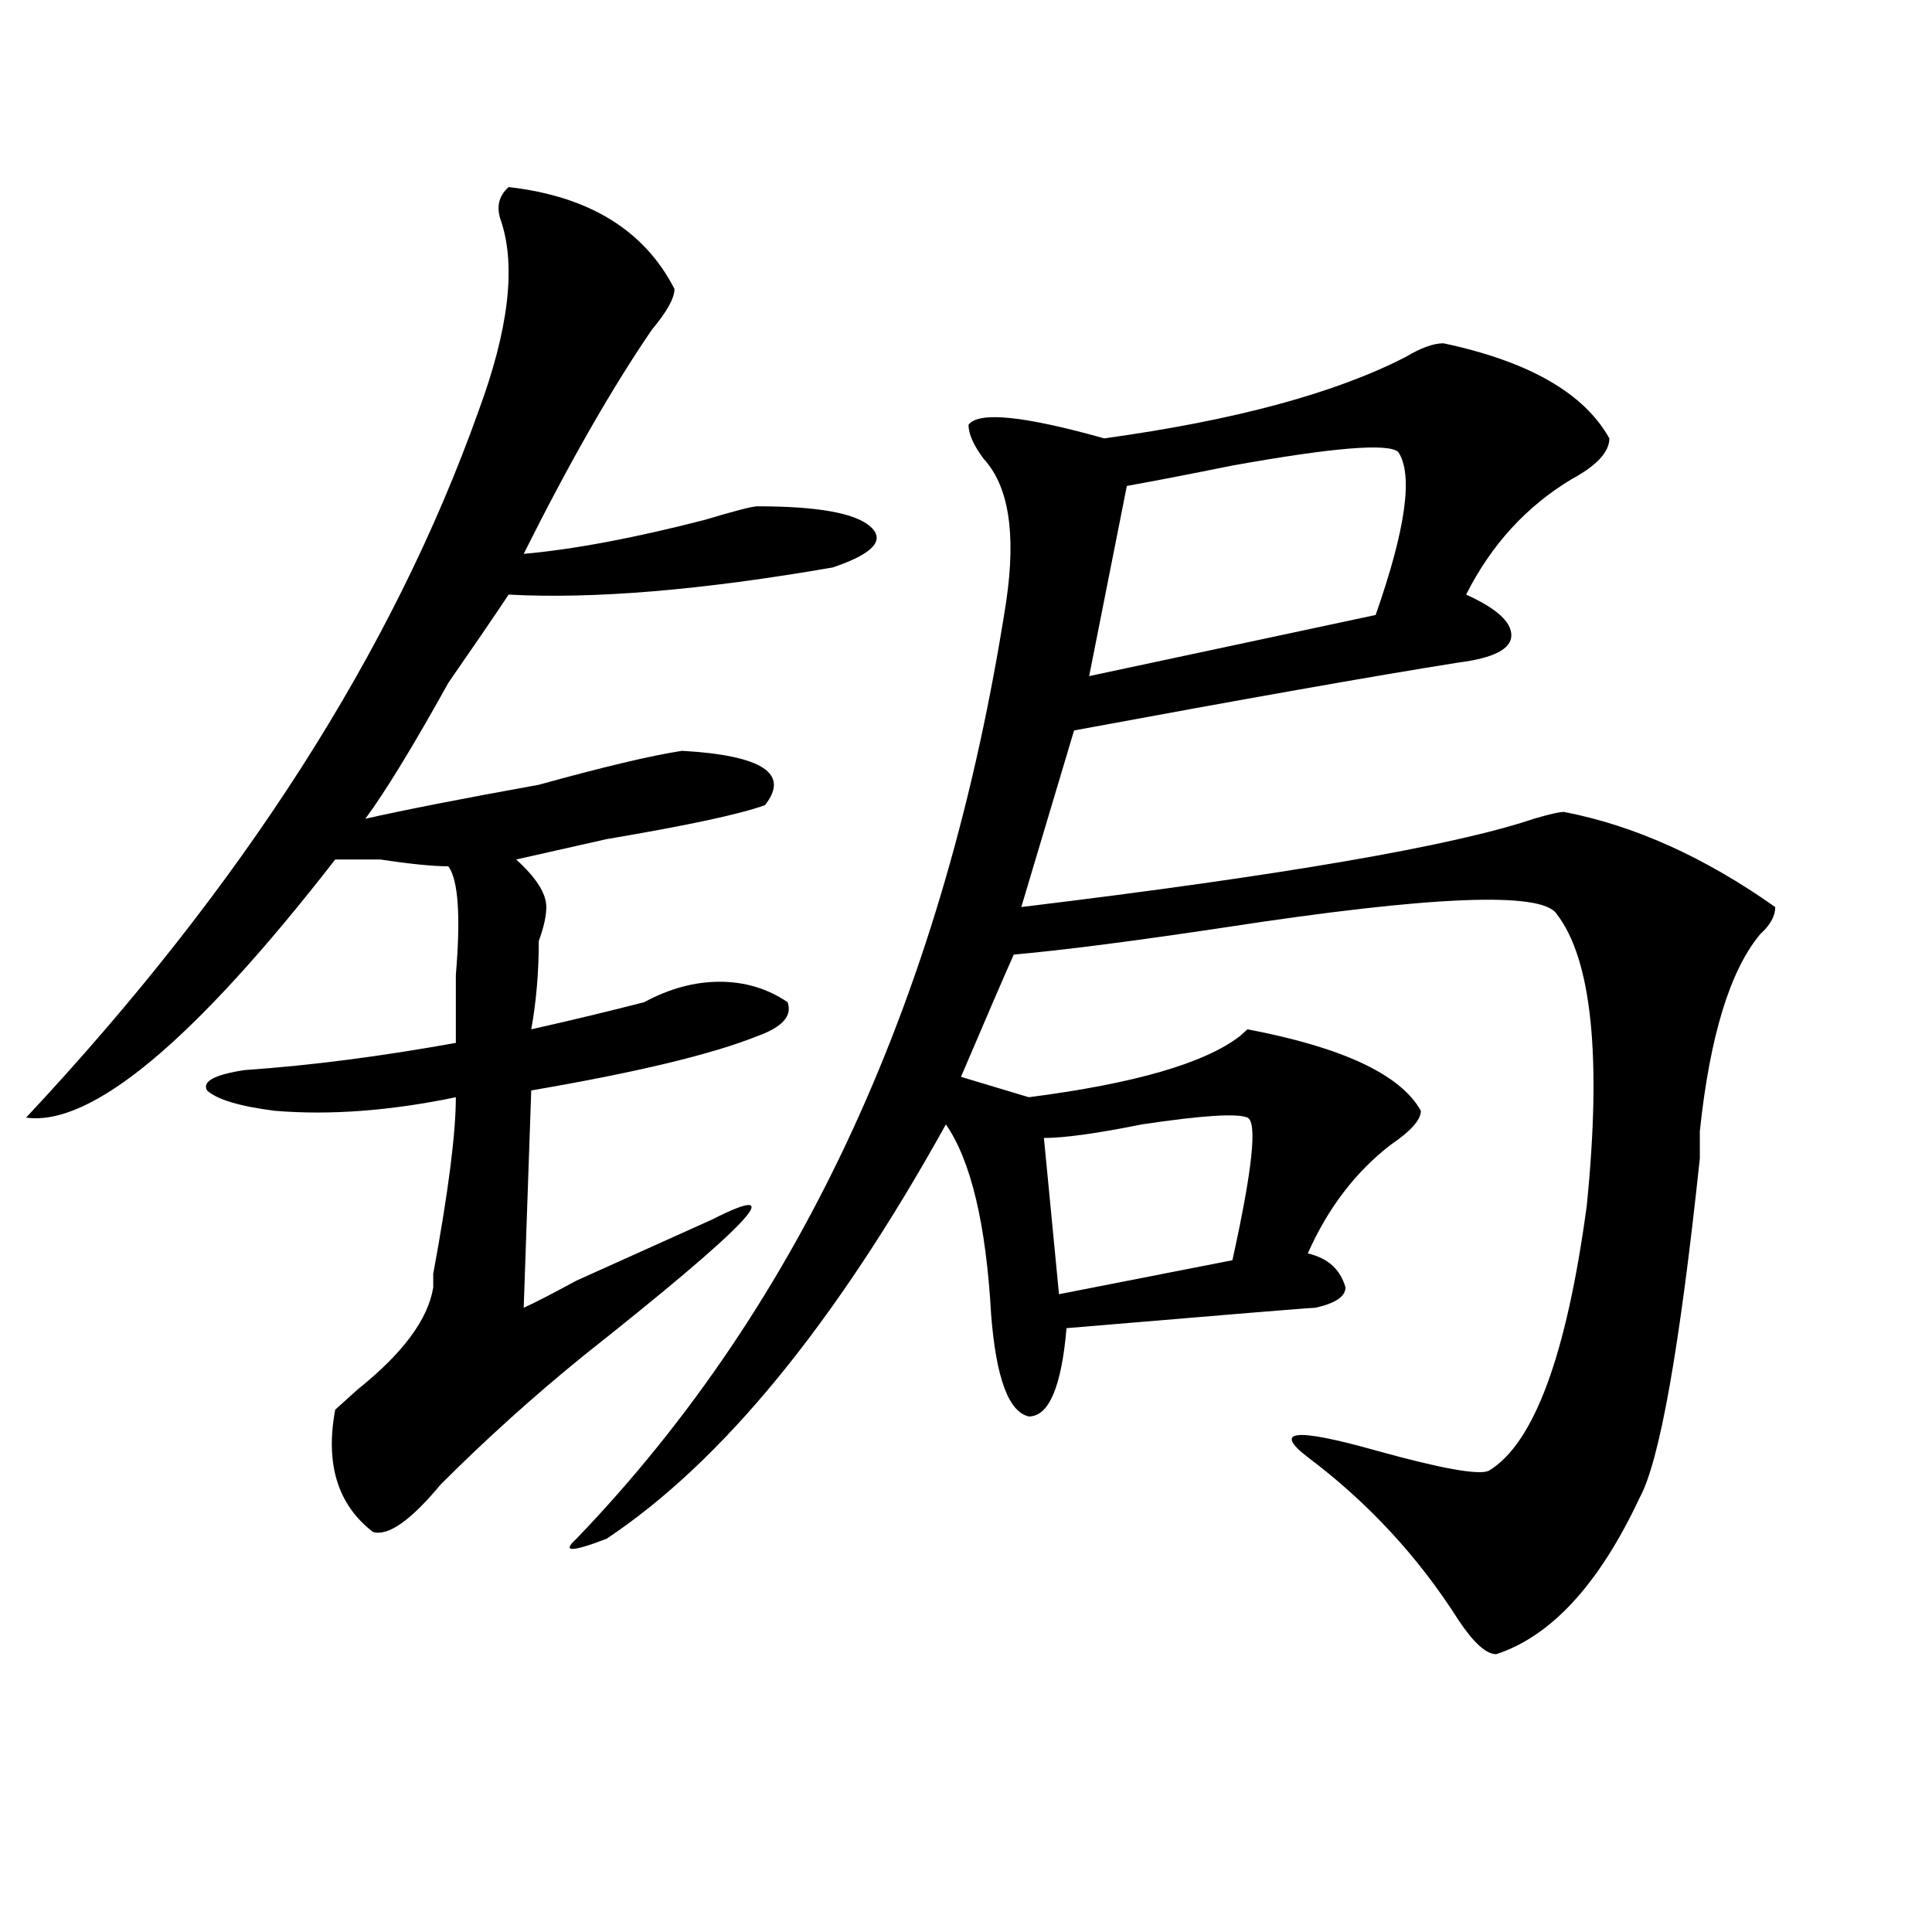 <?xml version="1.0" encoding="utf-8"?>
<!-- Generator: Adobe Illustrator 16.0.0, SVG Export Plug-In . SVG Version: 6.00 Build 0)  -->
<!DOCTYPE svg PUBLIC "-//W3C//DTD SVG 1.1//EN" "http://www.w3.org/Graphics/SVG/1.1/DTD/svg11.dtd">
<svg version="1.1" id="图层_1" xmlns="http://www.w3.org/2000/svg" xmlns:xlink="http://www.w3.org/1999/xlink" x="0px" y="0px"
	 width="1000px" height="1000px" viewBox="0 0 1000 1000" enable-background="new 0 0 1000 1000" xml:space="preserve">
<path d="M263.262,96.828c41.584,4.725,70.242,22.303,85.852,52.734c0,4.725-3.902,11.756-11.707,21.094
	c-20.854,30.487-42.926,69.159-66.34,116.016c25.975-2.307,57.193-8.185,93.656-17.578c15.609-4.669,24.694-7.031,27.316-7.031
	c31.219,0,50.73,3.516,58.535,10.547s1.28,14.063-19.512,21.094c-67.682,11.756-123.595,16.425-167.801,14.063
	c-7.805,11.756-18.231,26.972-31.219,45.703c-18.231,32.85-32.561,56.25-42.926,70.313c20.792-4.669,50.73-10.547,89.754-17.578
	c33.779-9.338,58.535-15.216,74.145-17.578c41.584,2.362,55.913,11.756,42.926,28.125c-13.049,4.725-40.365,10.547-81.949,17.578
	c-20.854,4.725-36.463,8.24-46.828,10.547c10.365,9.394,15.609,17.578,15.609,24.609c0,4.725-1.342,10.547-3.902,17.578
	c0,16.425-1.342,31.641-3.902,45.703c20.792-4.669,40.304-9.338,58.535-14.063c12.987-7.031,25.975-10.547,39.023-10.547
	c12.987,0,24.694,3.516,35.121,10.547c2.561,7.031-2.622,12.909-15.609,17.578c-23.414,9.394-62.438,18.787-117.07,28.125
	l-3.902,112.5c5.183-2.307,14.268-7.031,27.316-14.063c31.219-14.063,54.633-24.609,70.242-31.641
	c41.584-21.094,19.512,2.362-66.34,70.313c-26.036,21.094-50.73,43.396-74.145,66.797c-15.609,18.787-27.316,26.972-35.121,24.609
	c-18.231-14.063-24.756-35.156-19.512-63.281c2.561-2.307,6.463-5.822,11.707-10.547c23.414-18.731,36.401-36.31,39.023-52.734
	c0-2.307,0-4.669,0-7.031c7.805-42.188,11.707-72.619,11.707-91.406c-33.841,7.031-65.06,9.394-93.656,7.031
	c-18.231-2.307-29.938-5.822-35.121-10.547c-2.622-4.669,3.902-8.185,19.512-10.547c33.779-2.307,70.242-7.031,109.266-14.063
	c0-9.338,0-21.094,0-35.156c2.561-30.432,1.28-49.219-3.902-56.25c-7.805,0-19.512-1.153-35.121-3.516c-10.427,0-18.231,0-23.414,0
	C100.644,538.644,47.291,583.193,13.512,578.469C125.338,458.938,203.385,337.1,247.652,212.844
	c15.609-42.188,19.512-74.981,11.707-98.438C256.737,107.375,258.018,101.553,263.262,96.828z M747.152,177.688
	c44.206,9.394,72.803,25.818,85.852,49.219c0,7.031-6.524,14.063-19.512,21.094c-23.414,14.063-41.646,34.003-54.633,59.766
	c15.609,7.031,23.414,14.063,23.414,21.094s-9.146,11.756-27.316,14.063c-44.268,7.031-110.607,18.787-199.02,35.156l-27.316,91.406
	c135.24-16.369,223.714-31.641,265.359-45.703c7.805-2.307,12.987-3.516,15.609-3.516c36.401,7.031,72.803,23.456,109.266,49.219
	c0,4.725-2.622,9.394-7.805,14.063c-15.609,18.787-26.036,52.734-31.219,101.953c0,2.362,0,7.031,0,14.063
	c-10.427,98.438-20.854,157.05-31.219,175.781c-20.854,44.494-45.548,71.466-74.145,80.859c-5.244,0-11.707-5.878-19.512-17.578
	c-20.854-32.85-46.828-60.919-78.047-84.375c-18.231-14.063-6.524-15.216,35.121-3.516c33.779,9.394,53.291,12.909,58.535,10.547
	c23.414-14.063,40.304-59.766,50.73-137.109c7.805-77.344,2.561-127.716-15.609-151.172c-7.805-11.7-65.06-9.338-171.703,7.031
	c-46.828,7.031-83.291,11.756-109.266,14.063c-5.244,11.756-14.329,32.85-27.316,63.281l35.121,10.547
	c54.633-7.031,91.034-17.578,109.266-31.641l3.902-3.516c49.389,9.394,79.327,23.456,89.754,42.188
	c0,4.725-5.244,10.547-15.609,17.578c-18.231,14.063-32.561,32.85-42.926,56.25c10.365,2.362,16.89,8.24,19.512,17.578
	c0,4.725-5.244,8.24-15.609,10.547c-2.622,0-45.548,3.516-128.777,10.547c-2.622,30.487-9.146,45.703-19.512,45.703
	c-10.427-2.307-16.951-19.885-19.512-52.734c-2.622-46.856-10.427-79.65-23.414-98.438
	c-57.255,103.162-115.79,174.628-175.605,214.453c-18.231,7.031-23.414,7.031-15.609,0
	C415.453,674.6,489.598,512.881,520.816,311.281c5.183-35.156,1.28-59.766-11.707-73.828c-5.244-7.031-7.805-12.854-7.805-17.578
	c5.183-7.031,28.597-4.669,70.242,7.031c67.62-9.338,119.631-23.4,156.094-42.188C735.445,180.05,741.908,177.688,747.152,177.688z
	 M645.691,578.469c-5.244-2.307-23.414-1.153-54.633,3.516c-23.414,4.725-40.365,7.031-50.73,7.031l7.805,80.859l89.754-17.578
	C648.252,605.44,650.874,580.831,645.691,578.469z M723.738,233.938c-5.244-4.669-33.841-2.307-85.852,7.031
	c-23.414,4.725-41.646,8.24-54.633,10.547l-19.512,98.438l148.289-31.641C727.641,273.818,731.543,245.693,723.738,233.938z"/>
</svg>
